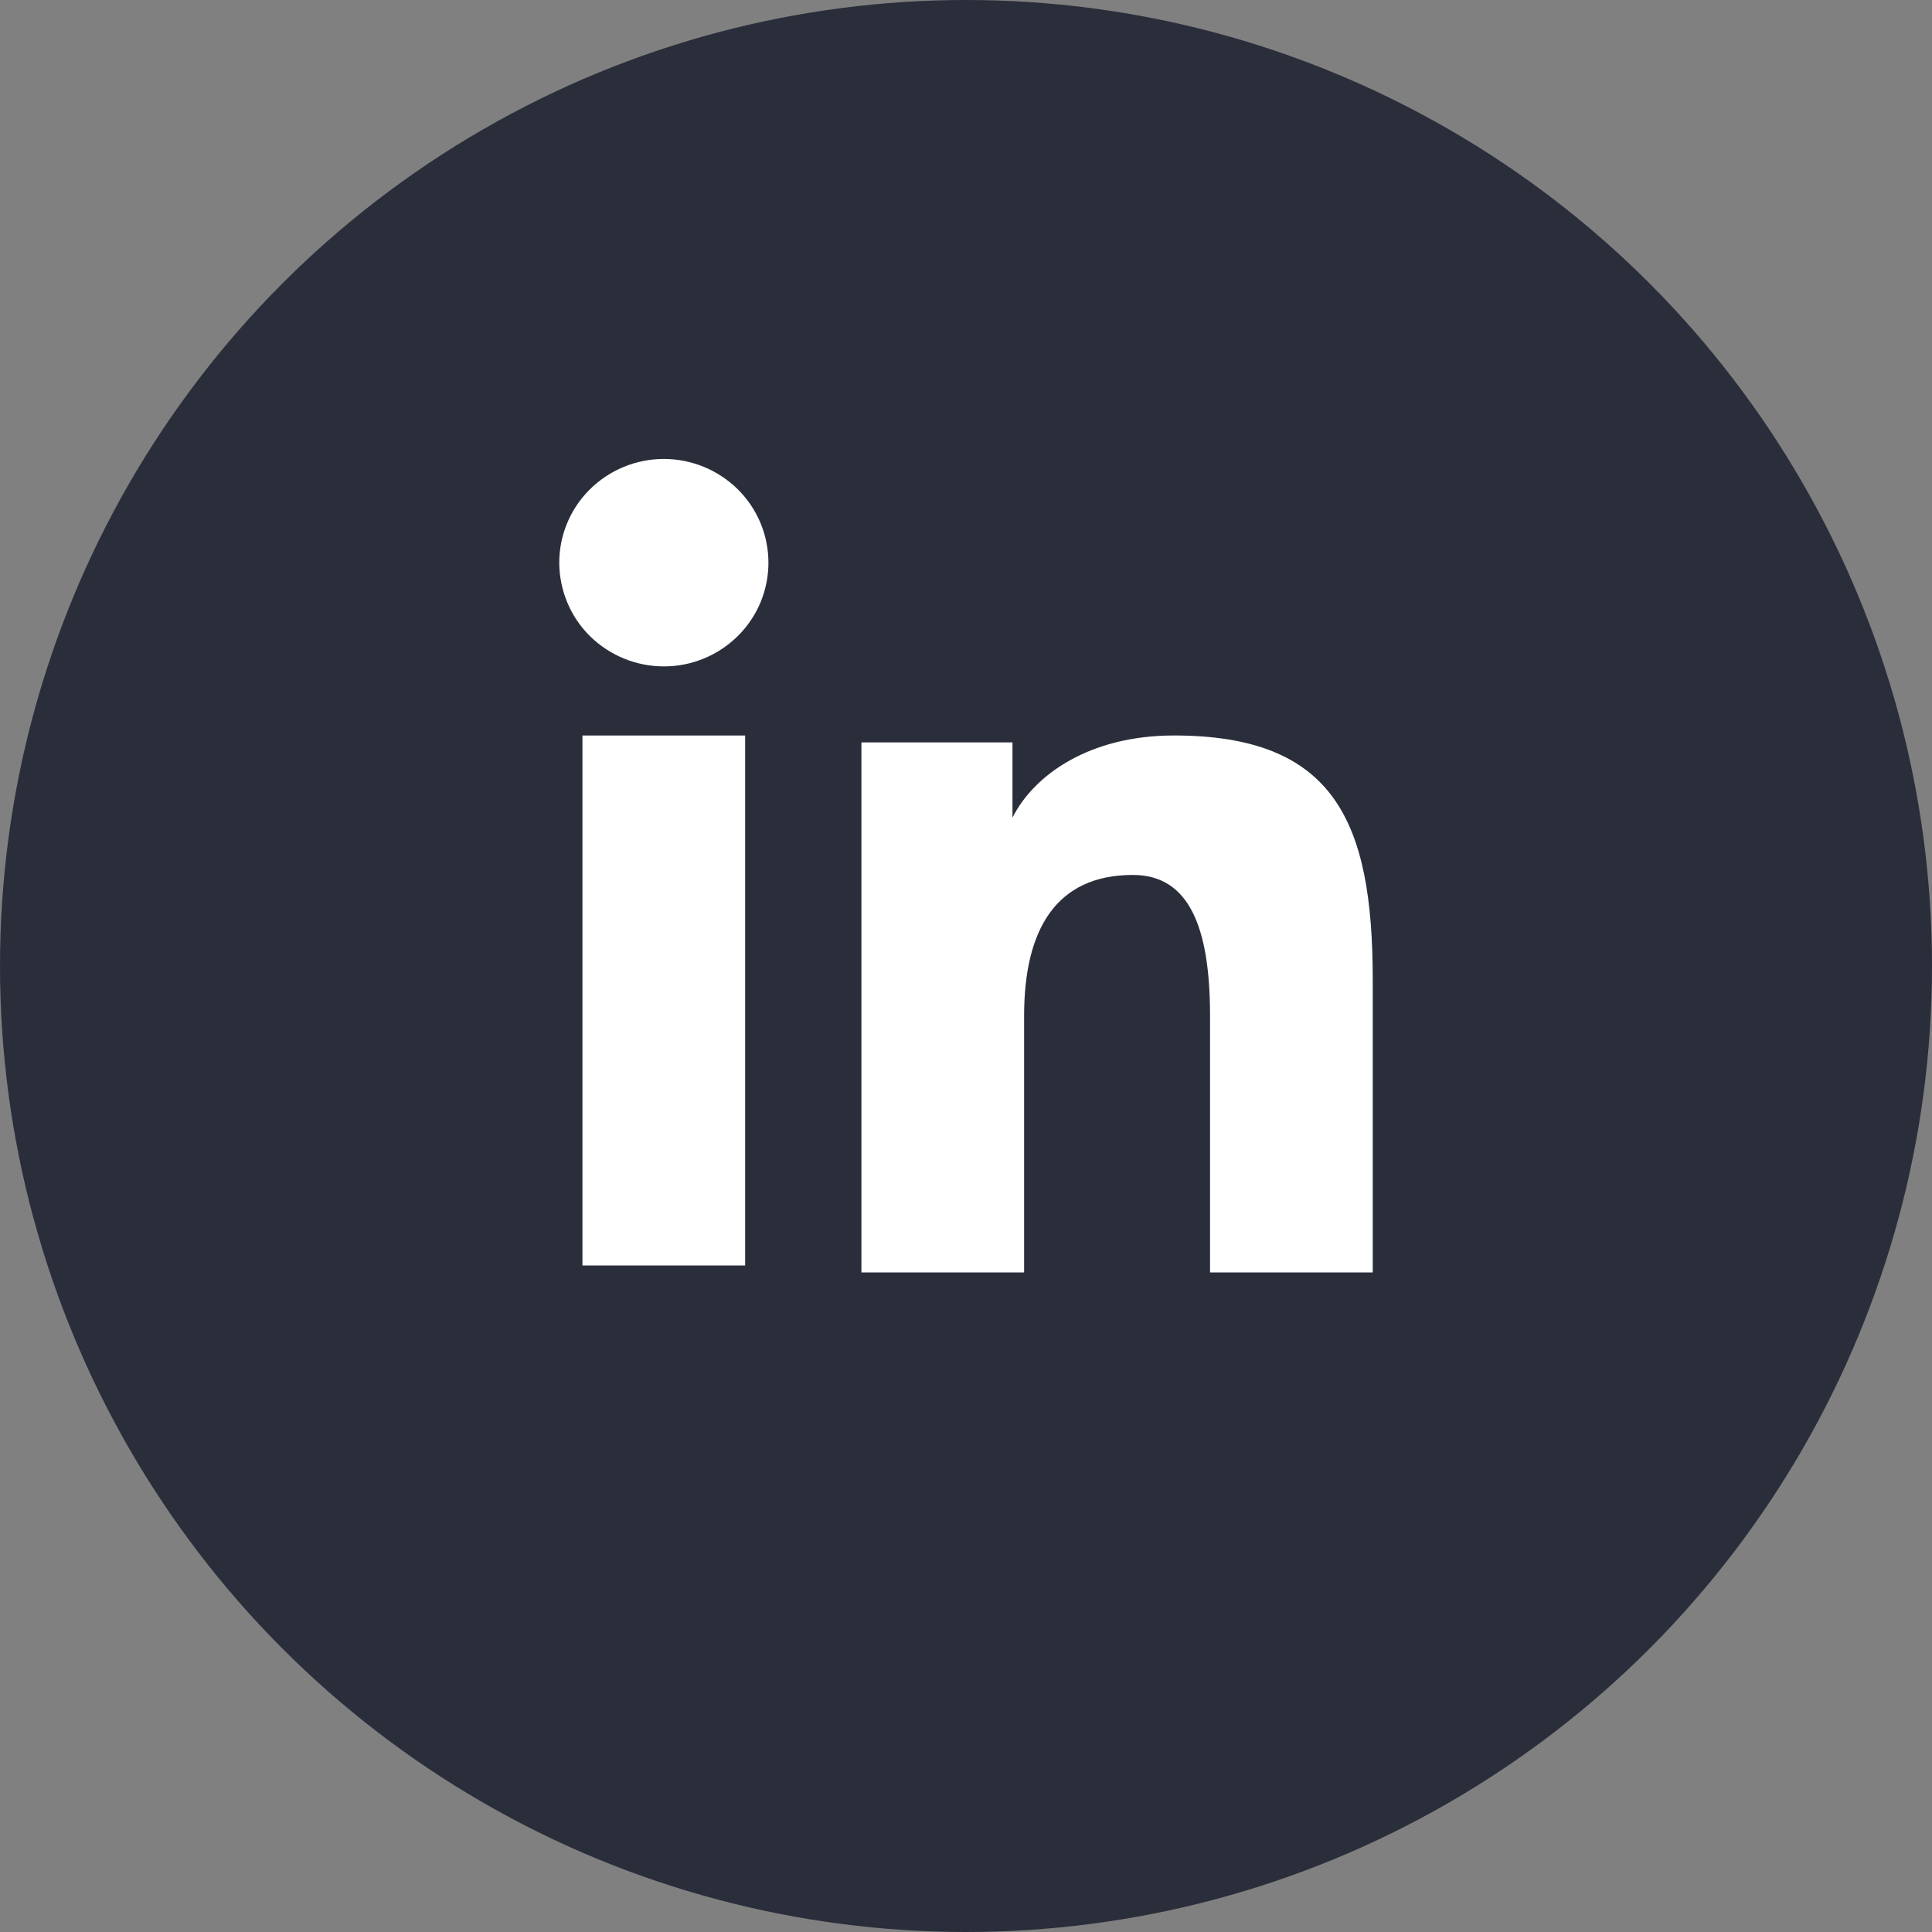 <svg width="38" height="38" viewBox="0 0 38 38" fill="none" xmlns="http://www.w3.org/2000/svg">
<rect x="0" y="0" width="38" height="38" fill="#808080" stroke="none"/>
<circle cx="19" cy="19" r="19" fill="#2A2E3B"/>
<path fill-rule="evenodd" clip-rule="evenodd" d="M16.943 14.602H19.914V16.082C20.342 15.231 21.44 14.466 23.089 14.466C26.25 14.466 27 16.161 27 19.27V25.027H23.8V19.978C23.8 18.207 23.372 17.209 22.282 17.209C20.771 17.209 20.143 18.285 20.143 19.977V25.027H16.943V14.602ZM11.456 24.891H14.656V14.466H11.456V24.891ZM15.114 11.067C15.114 11.336 15.061 11.601 14.958 11.849C14.854 12.096 14.703 12.321 14.512 12.509C14.125 12.893 13.601 13.109 13.056 13.107C12.511 13.107 11.989 12.892 11.602 12.51C11.411 12.321 11.26 12.096 11.157 11.848C11.054 11.601 11.001 11.335 11 11.067C11 10.526 11.216 10.007 11.602 9.625C11.989 9.242 12.512 9.027 13.057 9.027C13.602 9.027 14.126 9.243 14.512 9.625C14.898 10.007 15.114 10.526 15.114 11.067Z" fill="white"/>
</svg>
